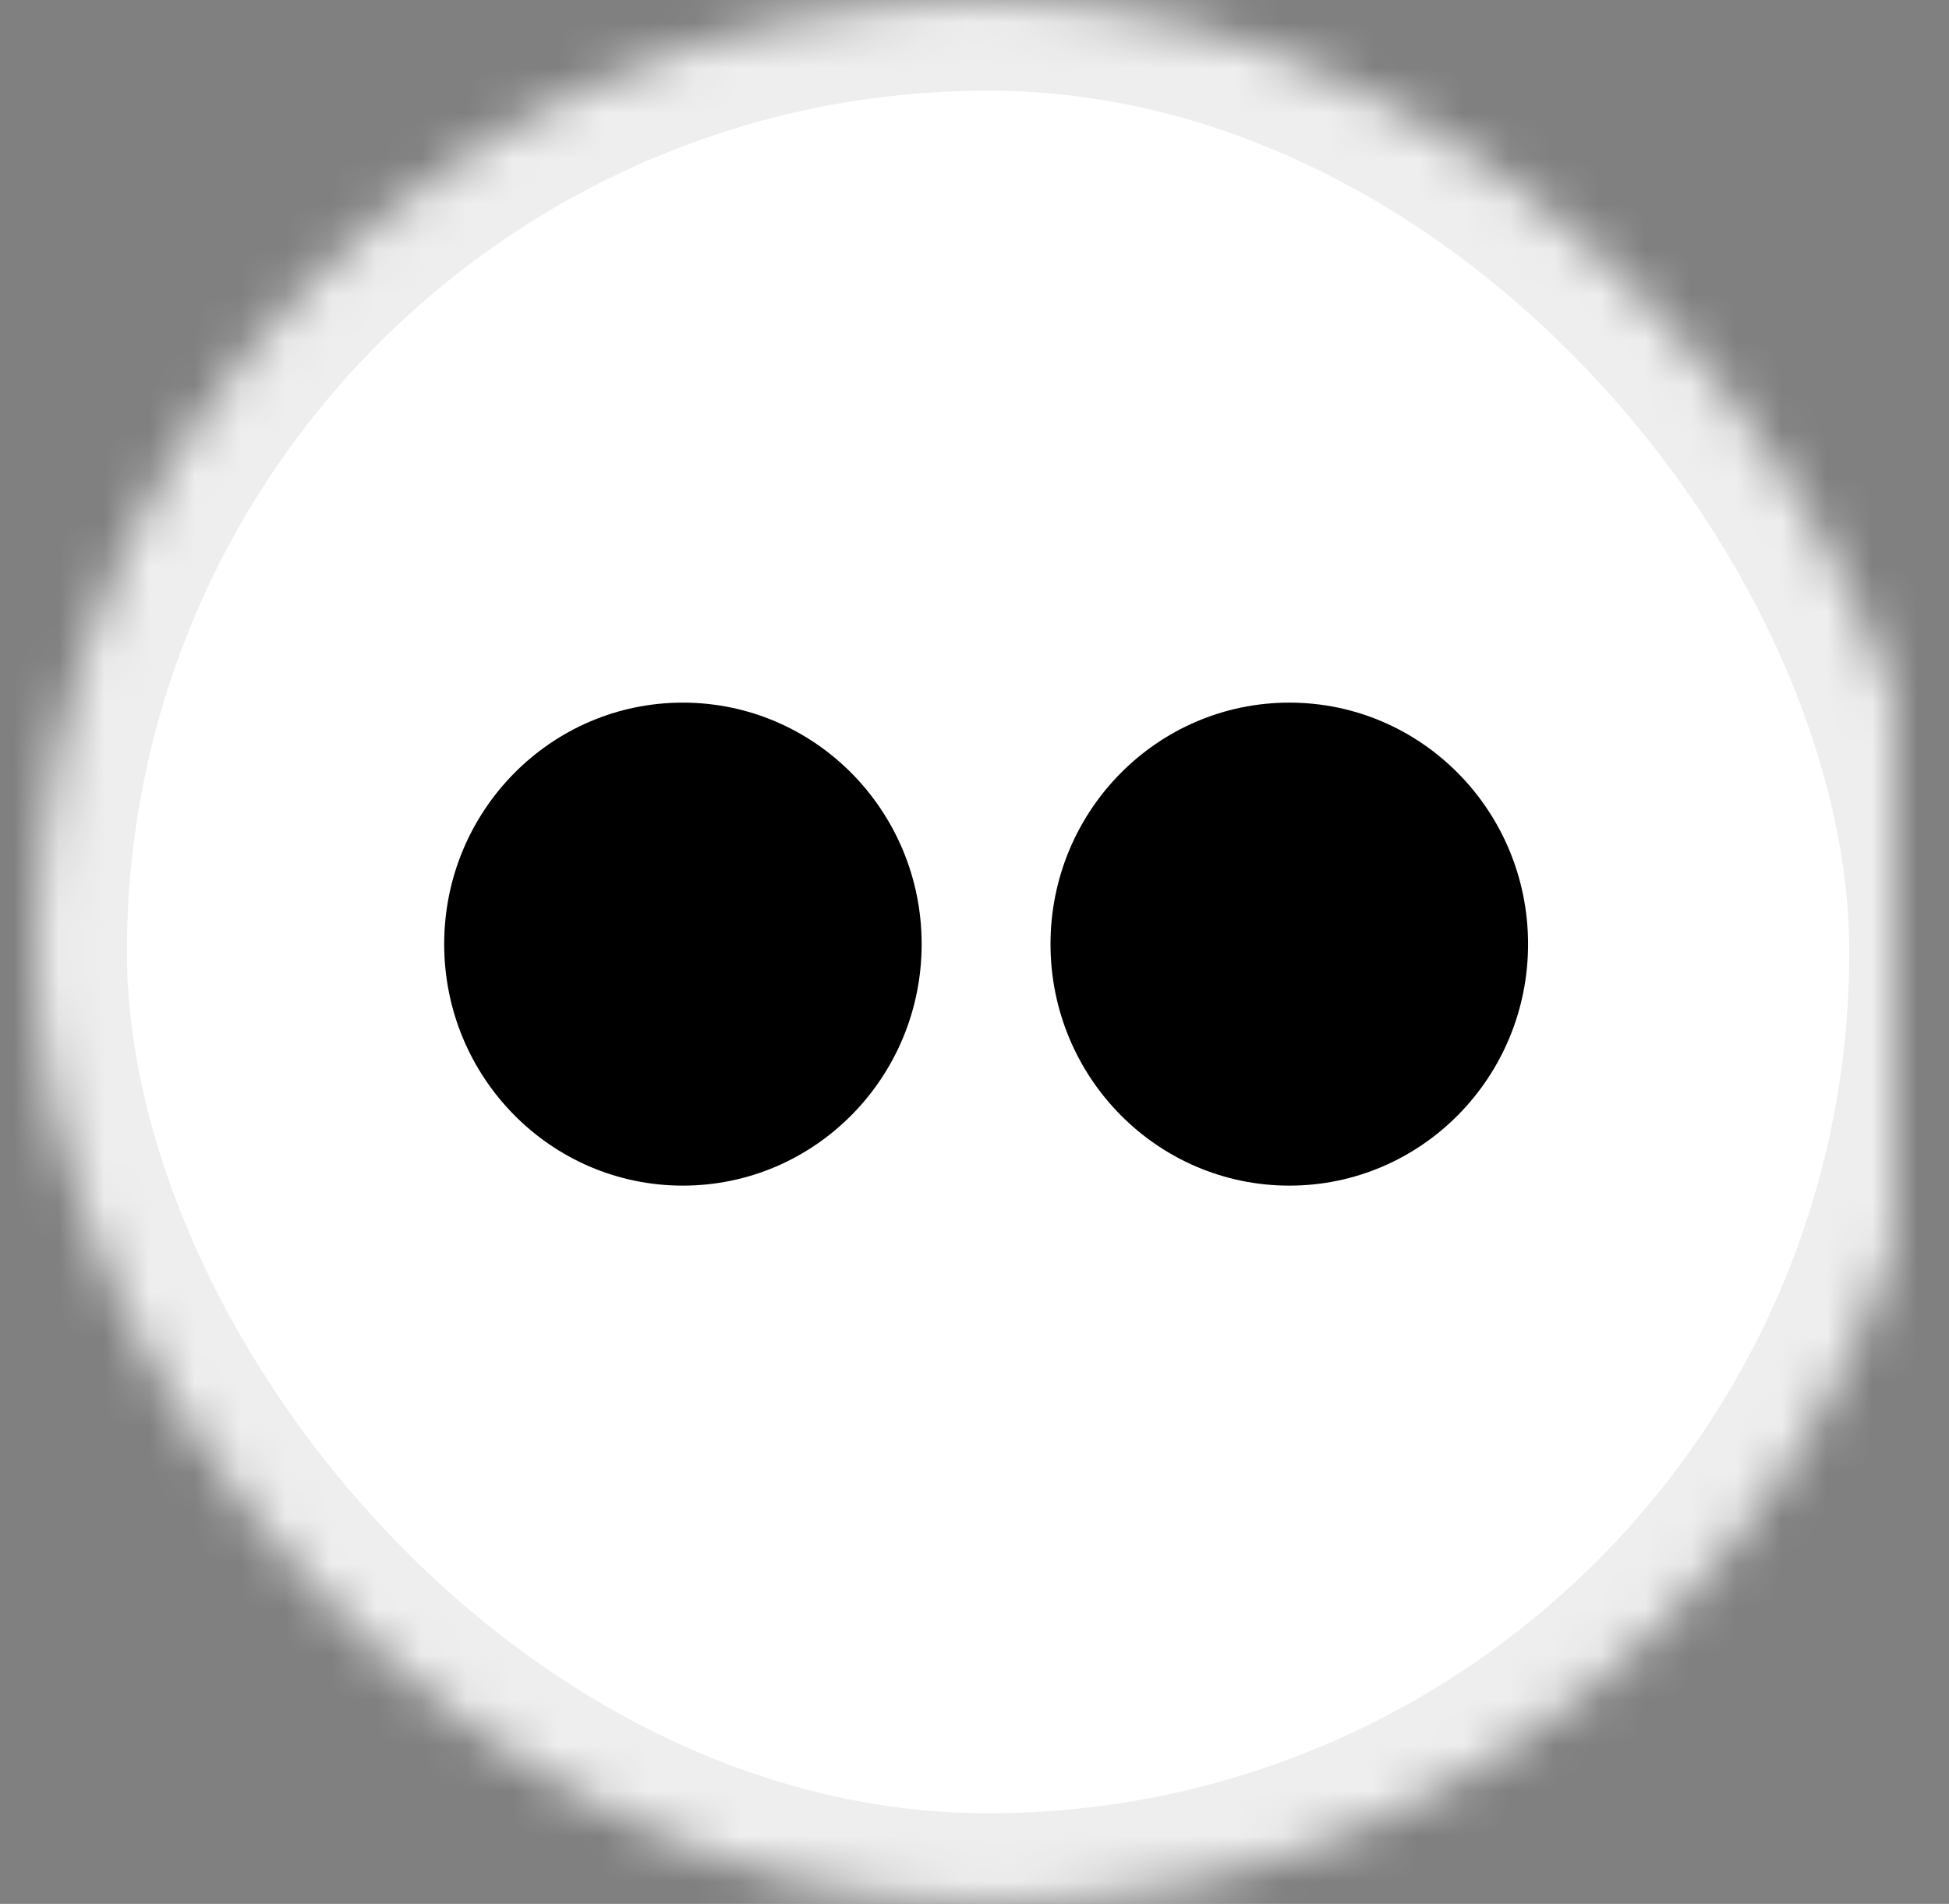 <?xml version="1.0" encoding="UTF-8" standalone="no"?>
<svg width="43px" height="42px" viewBox="0 0 43 42" version="1.1" xmlns="http://www.w3.org/2000/svg" xmlns:xlink="http://www.w3.org/1999/xlink">
    <rect x="0" y="0" width="43" height="42" fill="#808080" stroke="none"/>
    <!-- Generator: sketchtool 41.2 (35397) - http://www.bohemiancoding.com/sketch -->
    <title>Flickr Icon</title>
    <defs>
        <rect id="path-flickr-1" x="1" y="0" width="42" height="42" rx="21"></rect>
        <mask id="mask-flickr-1" maskContentUnits="userSpaceOnUse" maskUnits="objectBoundingBox" x="0" y="0" width="42" height="42" fill="white">
            <use xlink:href="#path-flickr-1"></use>
        </mask>
    </defs>
    <g class="components-flickr" stroke="none" stroke-width="1" fill="none" fill-rule="evenodd">
        <g transform="translate(-1394, -2039)">
            <g transform="translate(1393.8, 2039)">
                <use class="bg" stroke="#EEEEEE" mask="url(#mask-flickr-1)" stroke-width="4" fill="#FFFFFF" xlink:href="#path-flickr-1"></use>
                <g class="icons" stroke-width="1" transform="translate(10, 15.5)">
                    <!-- #pink changed to .pink due to accessiblity issues -->
                    <path class="pink" d="M23.913,5.327 C23.913,8.269 21.558,10.655 18.647,10.655 C15.734,10.655 13.377,8.269 13.377,5.327 C13.377,2.386 15.734,0 18.647,0 C21.558,0 23.913,2.386 23.913,5.327" fill="#000000"></path>
                    <!-- #blue changed to .blue due to accessiblity issues -->
                    <path class="blue" d="M10.534,5.327 C10.534,8.269 8.178,10.655 5.264,10.655 C2.355,10.655 0,8.269 0,5.327 C0,2.386 2.355,0 5.264,0 C8.178,0 10.534,2.386 10.534,5.327" fill="#000000"></path>
                </g>
            </g>
        </g>
    </g>
</svg>